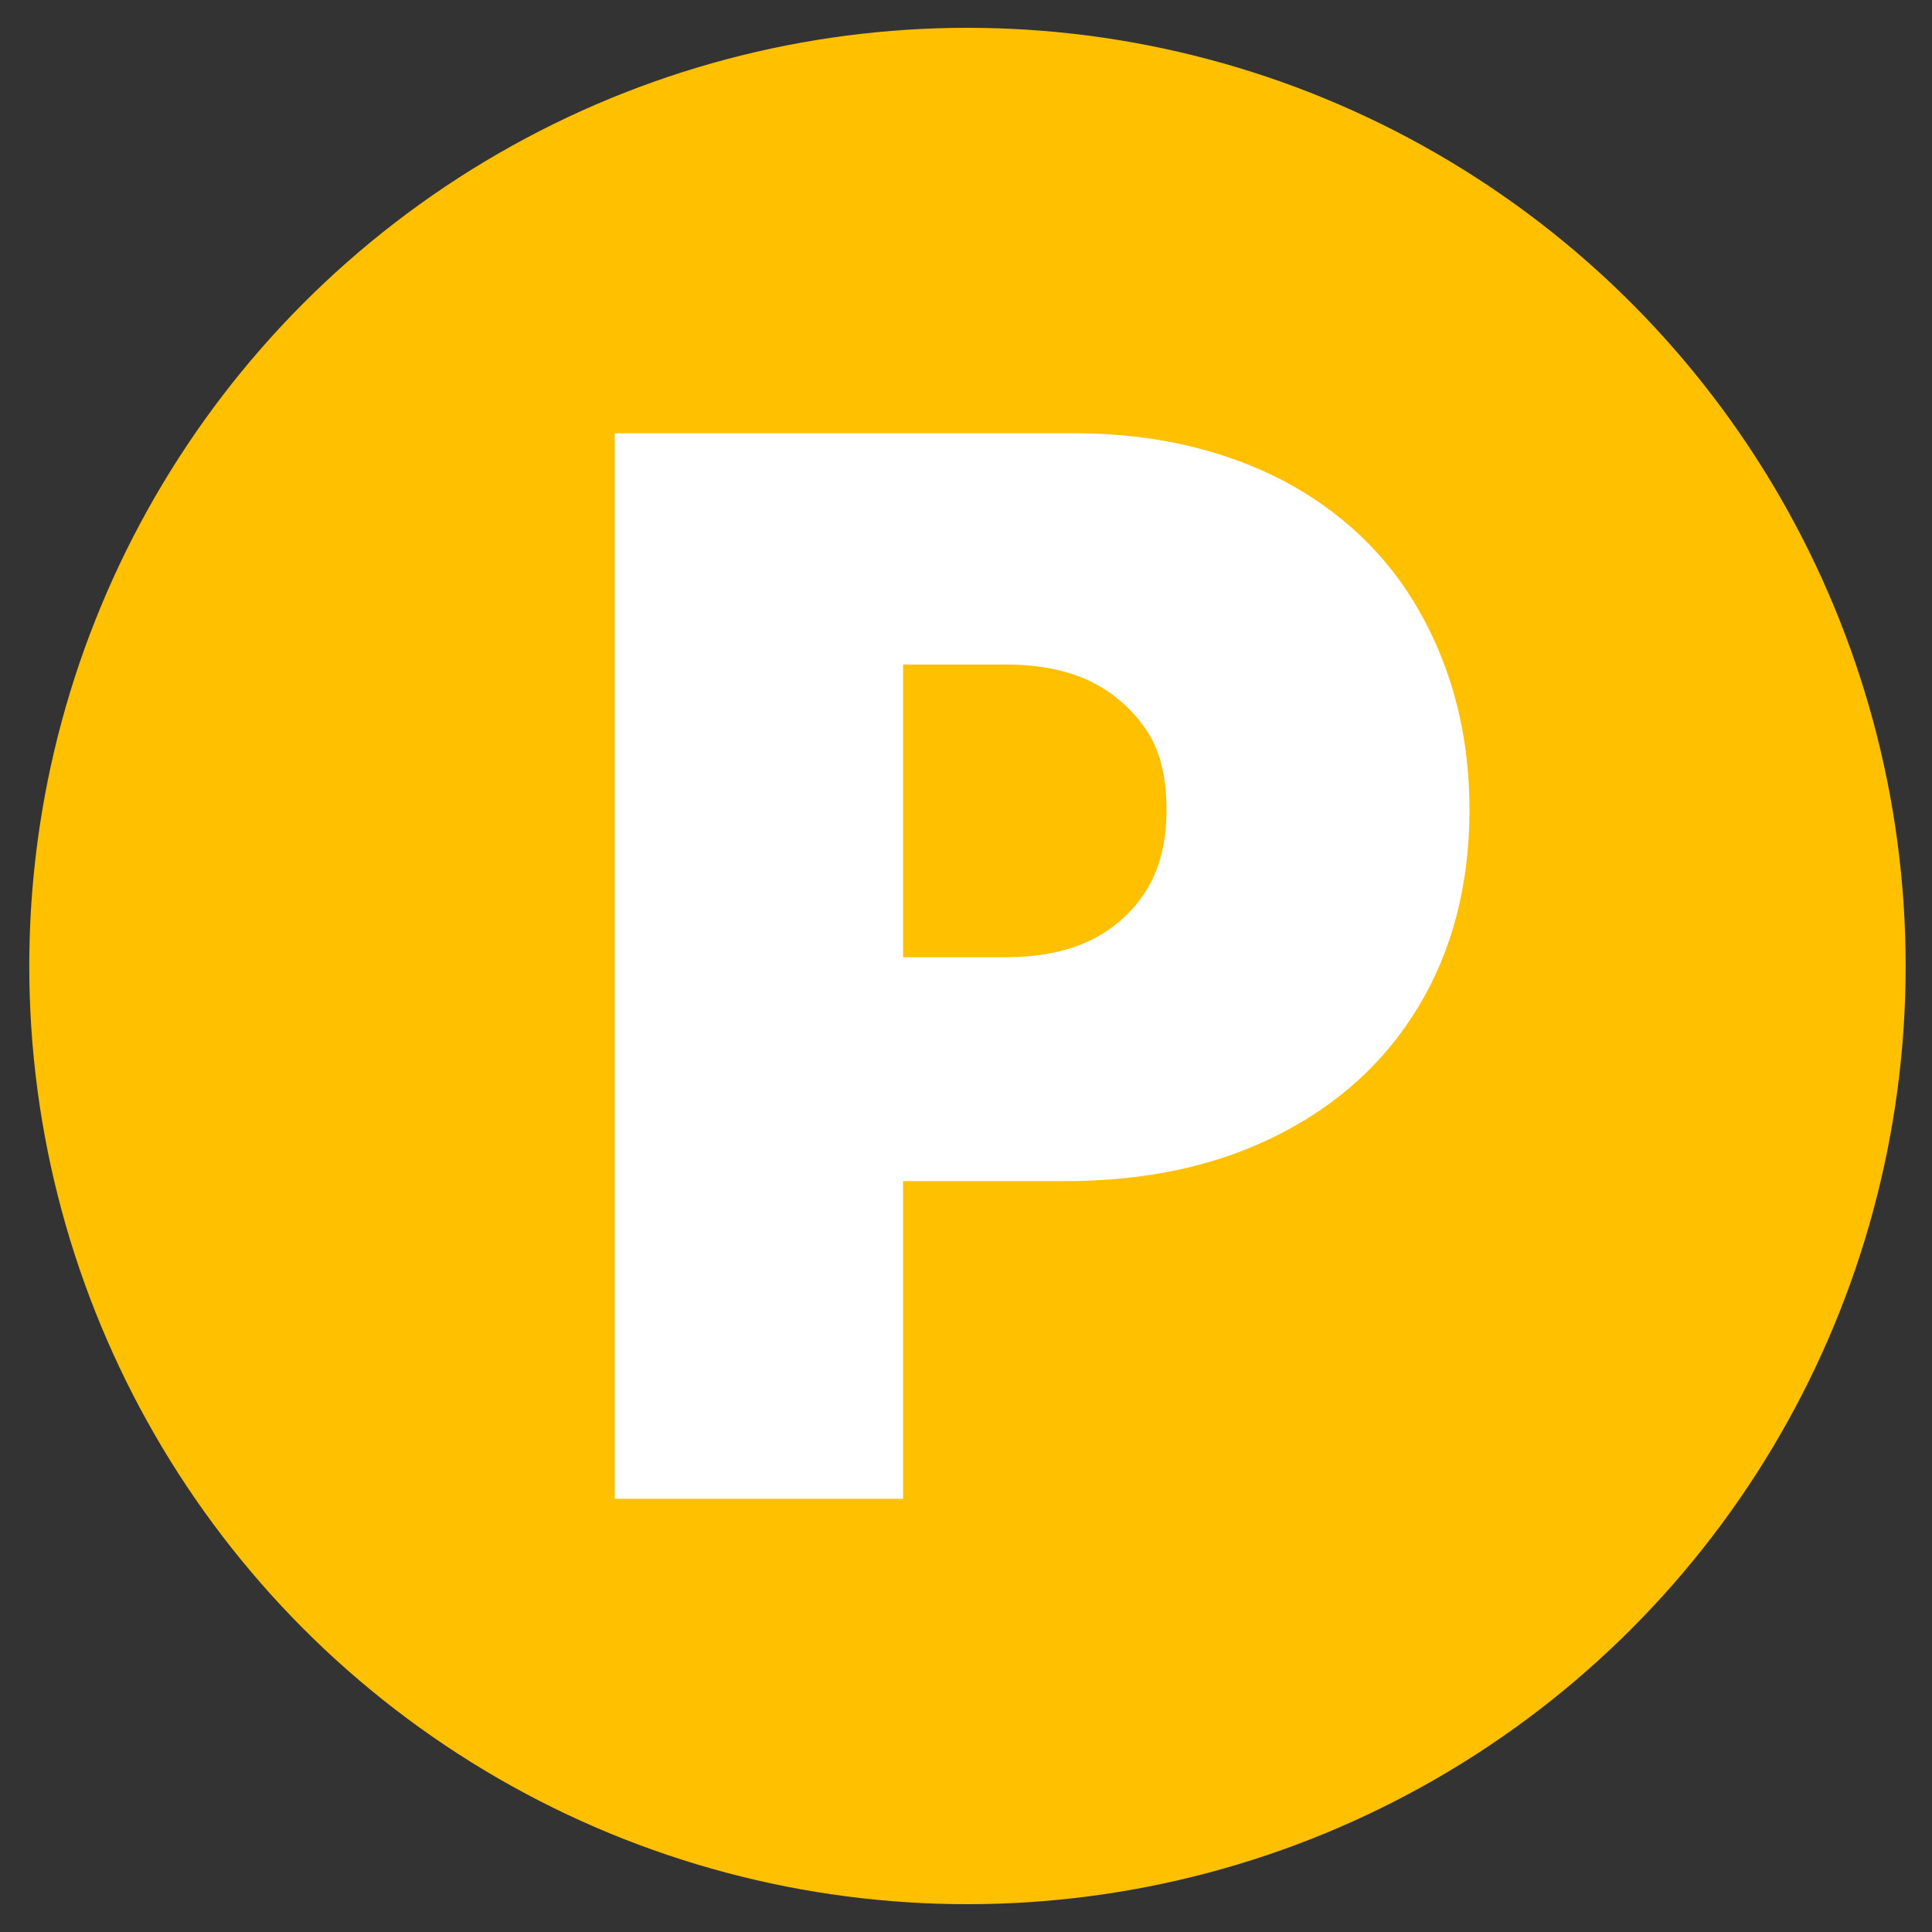 <?xml version="1.0" encoding="UTF-8"?> <svg xmlns="http://www.w3.org/2000/svg" xmlns:xlink="http://www.w3.org/1999/xlink" version="1.1" x="0px" y="0px" viewBox="0 0 132 132" style="enable-background:new 0 0 132 132;" xml:space="preserve"><rect x="0" y="0" width="132" height="132" fill="#333333" stroke="none"/> <style type="text/css"> .st0{fill:#FFC000;} .st1{fill:#FFFFFF;} .st2{display:none;} .st3{display:inline;fill:#FFFFFF;} </style> <g id="Layer_1"> <circle class="st0" cx="66.1" cy="66" r="64.1"></circle> <path class="st1" d="M42,102.4V29.6h31.4c5.4,0,10.1,1.1,14.2,3.2c4,2.1,7.2,5.1,9.4,9c2.2,3.9,3.4,8.4,3.4,13.5 c0,5.2-1.2,9.7-3.5,13.5c-2.3,3.8-5.5,6.7-9.7,8.8c-4.2,2.1-9,3.1-14.5,3.1H53.9V65.4h14.8c2.3,0,4.3-0.4,5.9-1.2 c1.6-0.8,2.9-2,3.8-3.5c0.9-1.5,1.3-3.3,1.3-5.4c0-2.1-0.4-3.9-1.3-5.3s-2.2-2.6-3.8-3.4c-1.6-0.8-3.6-1.2-5.9-1.2h-7v57H42z"></path> </g> <g id="Layer_2" class="st2"> <path class="st3" d="M62,102.1V29.4h31.4c5.4,0,10.1,1,14.2,2.9c4,2,7.2,4.8,9.4,8.5s3.4,8.1,3.4,13.3c0,5.2-1.2,9.6-3.5,13.2 c-2.3,3.6-5.5,6.3-9.7,8.1c-4.2,1.8-9,2.7-14.5,2.7H73.9V62.8h14.8c2.3,0,4.3-0.3,5.9-0.9s2.9-1.5,3.8-2.8s1.3-2.9,1.3-5 c0-2.1-0.4-3.8-1.3-5.1c-0.9-1.3-2.2-2.3-3.8-2.9c-1.6-0.6-3.6-0.9-5.9-0.9h-7v57H62z M104.6,68.7l18.2,33.4h-21.4L83.6,68.7H104.6 z"></path> </g> </svg> 